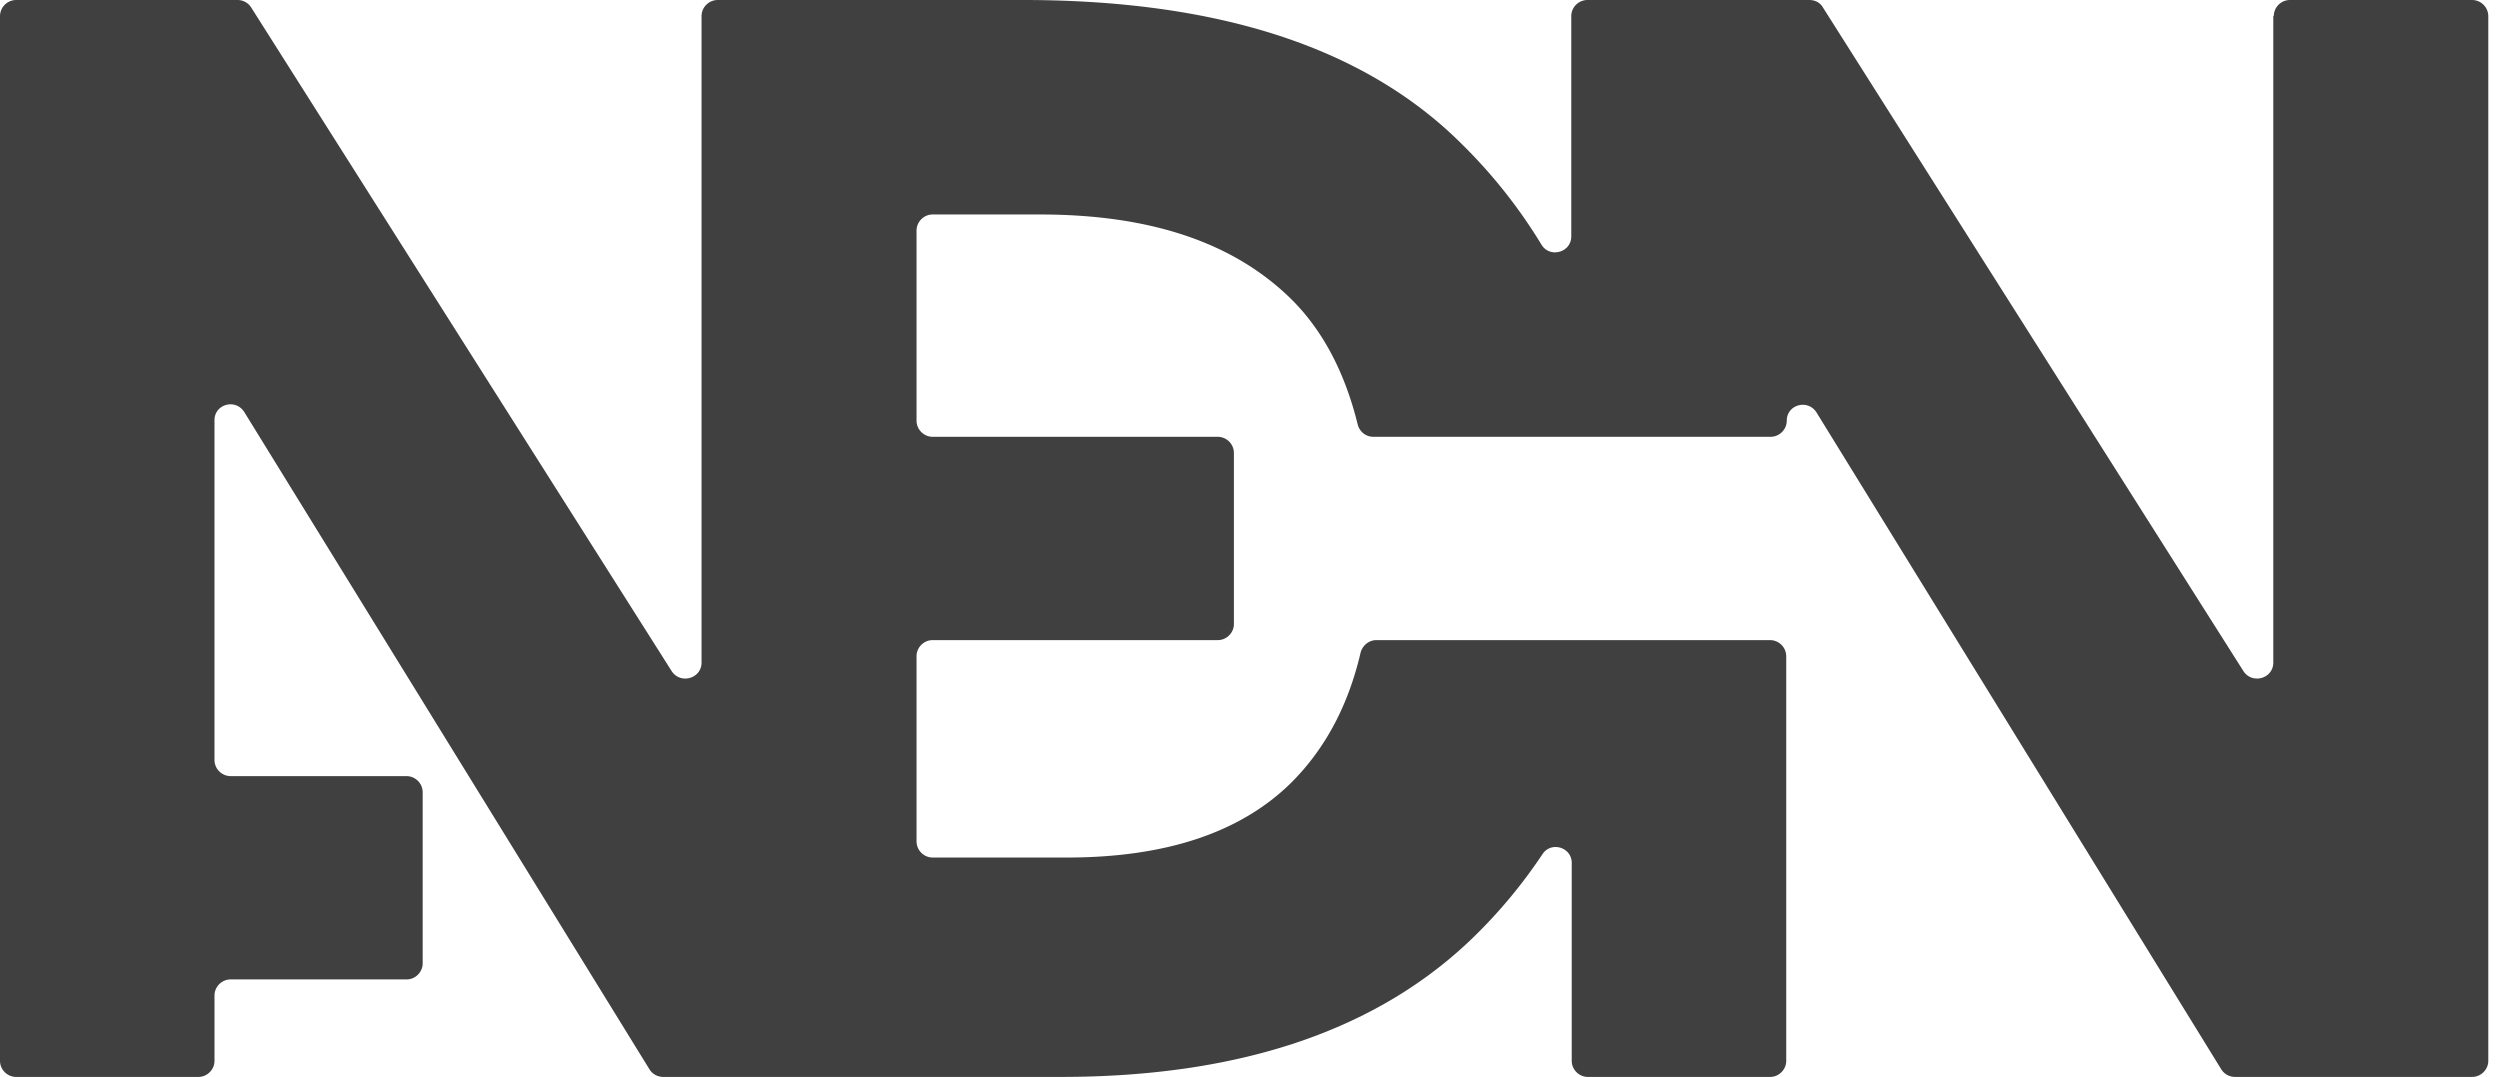 <svg width="130" height="56" viewBox="0 0 130 56" fill="none" xmlns="http://www.w3.org/2000/svg"><path d="M118.211.837v33.615c0 .836-1.09 1.14-1.546.456L94.787.38c-.152-.253-.406-.38-.71-.38H82.542a.844.844 0 00-.836.837v11.458c0 .837-1.116 1.14-1.547.431a26.941 26.941 0 00-4.132-5.222C71.007 2.484 63.402 0 53.187 0h-15.87a.844.844 0 00-.837.837v33.615c0 .836-1.09 1.14-1.547.456L13.056.38a.843.843 0 00-.71-.38H.836A.844.844 0 000 .837v54.326c0 .457.38.837.837.837h9.48c.457 0 .837-.38.837-.837v-3.397c0-.456.38-.836.837-.836h9.152c.456 0 .836-.38.836-.837v-8.898a.844.844 0 00-.836-.837H11.99a.844.844 0 01-.837-.836v-17.67c0-.836 1.09-1.14 1.547-.43l21.066 34.172a.84.84 0 00.71.406h20.686c9.482 0 16.732-2.51 21.726-7.53a26.4 26.4 0 003.321-4.055c.456-.685 1.521-.355 1.521.456v10.292c0 .457.38.837.837.837h9.48c.457 0 .837-.38.837-.837v-21.04a.844.844 0 00-.836-.837H71.565c-.38 0-.71.279-.81.633-.635 2.738-1.826 4.995-3.6 6.77-2.612 2.585-6.49 3.903-11.687 3.903h-6.972a.844.844 0 01-.836-.837v-9.633c0-.456.38-.836.836-.836h14.83c.457 0 .837-.38.837-.837v-8.898a.844.844 0 00-.837-.837h-14.83a.844.844 0 01-.836-.836V11.99c0-.456.38-.837.836-.837h5.577c5.78 0 10.115 1.47 13.107 4.437 1.622 1.622 2.763 3.802 3.422 6.49.102.38.431.633.811.633h20.661c.457 0 .837-.38.837-.836 0-.837 1.09-1.141 1.546-.431l21.041 34.147a.841.841 0 00.71.406h12.346c.456 0 .837-.38.837-.837V.837a.845.845 0 00-.837-.837h-9.481a.845.845 0 00-.837.837h-.025z" fill="#404040"/></svg>